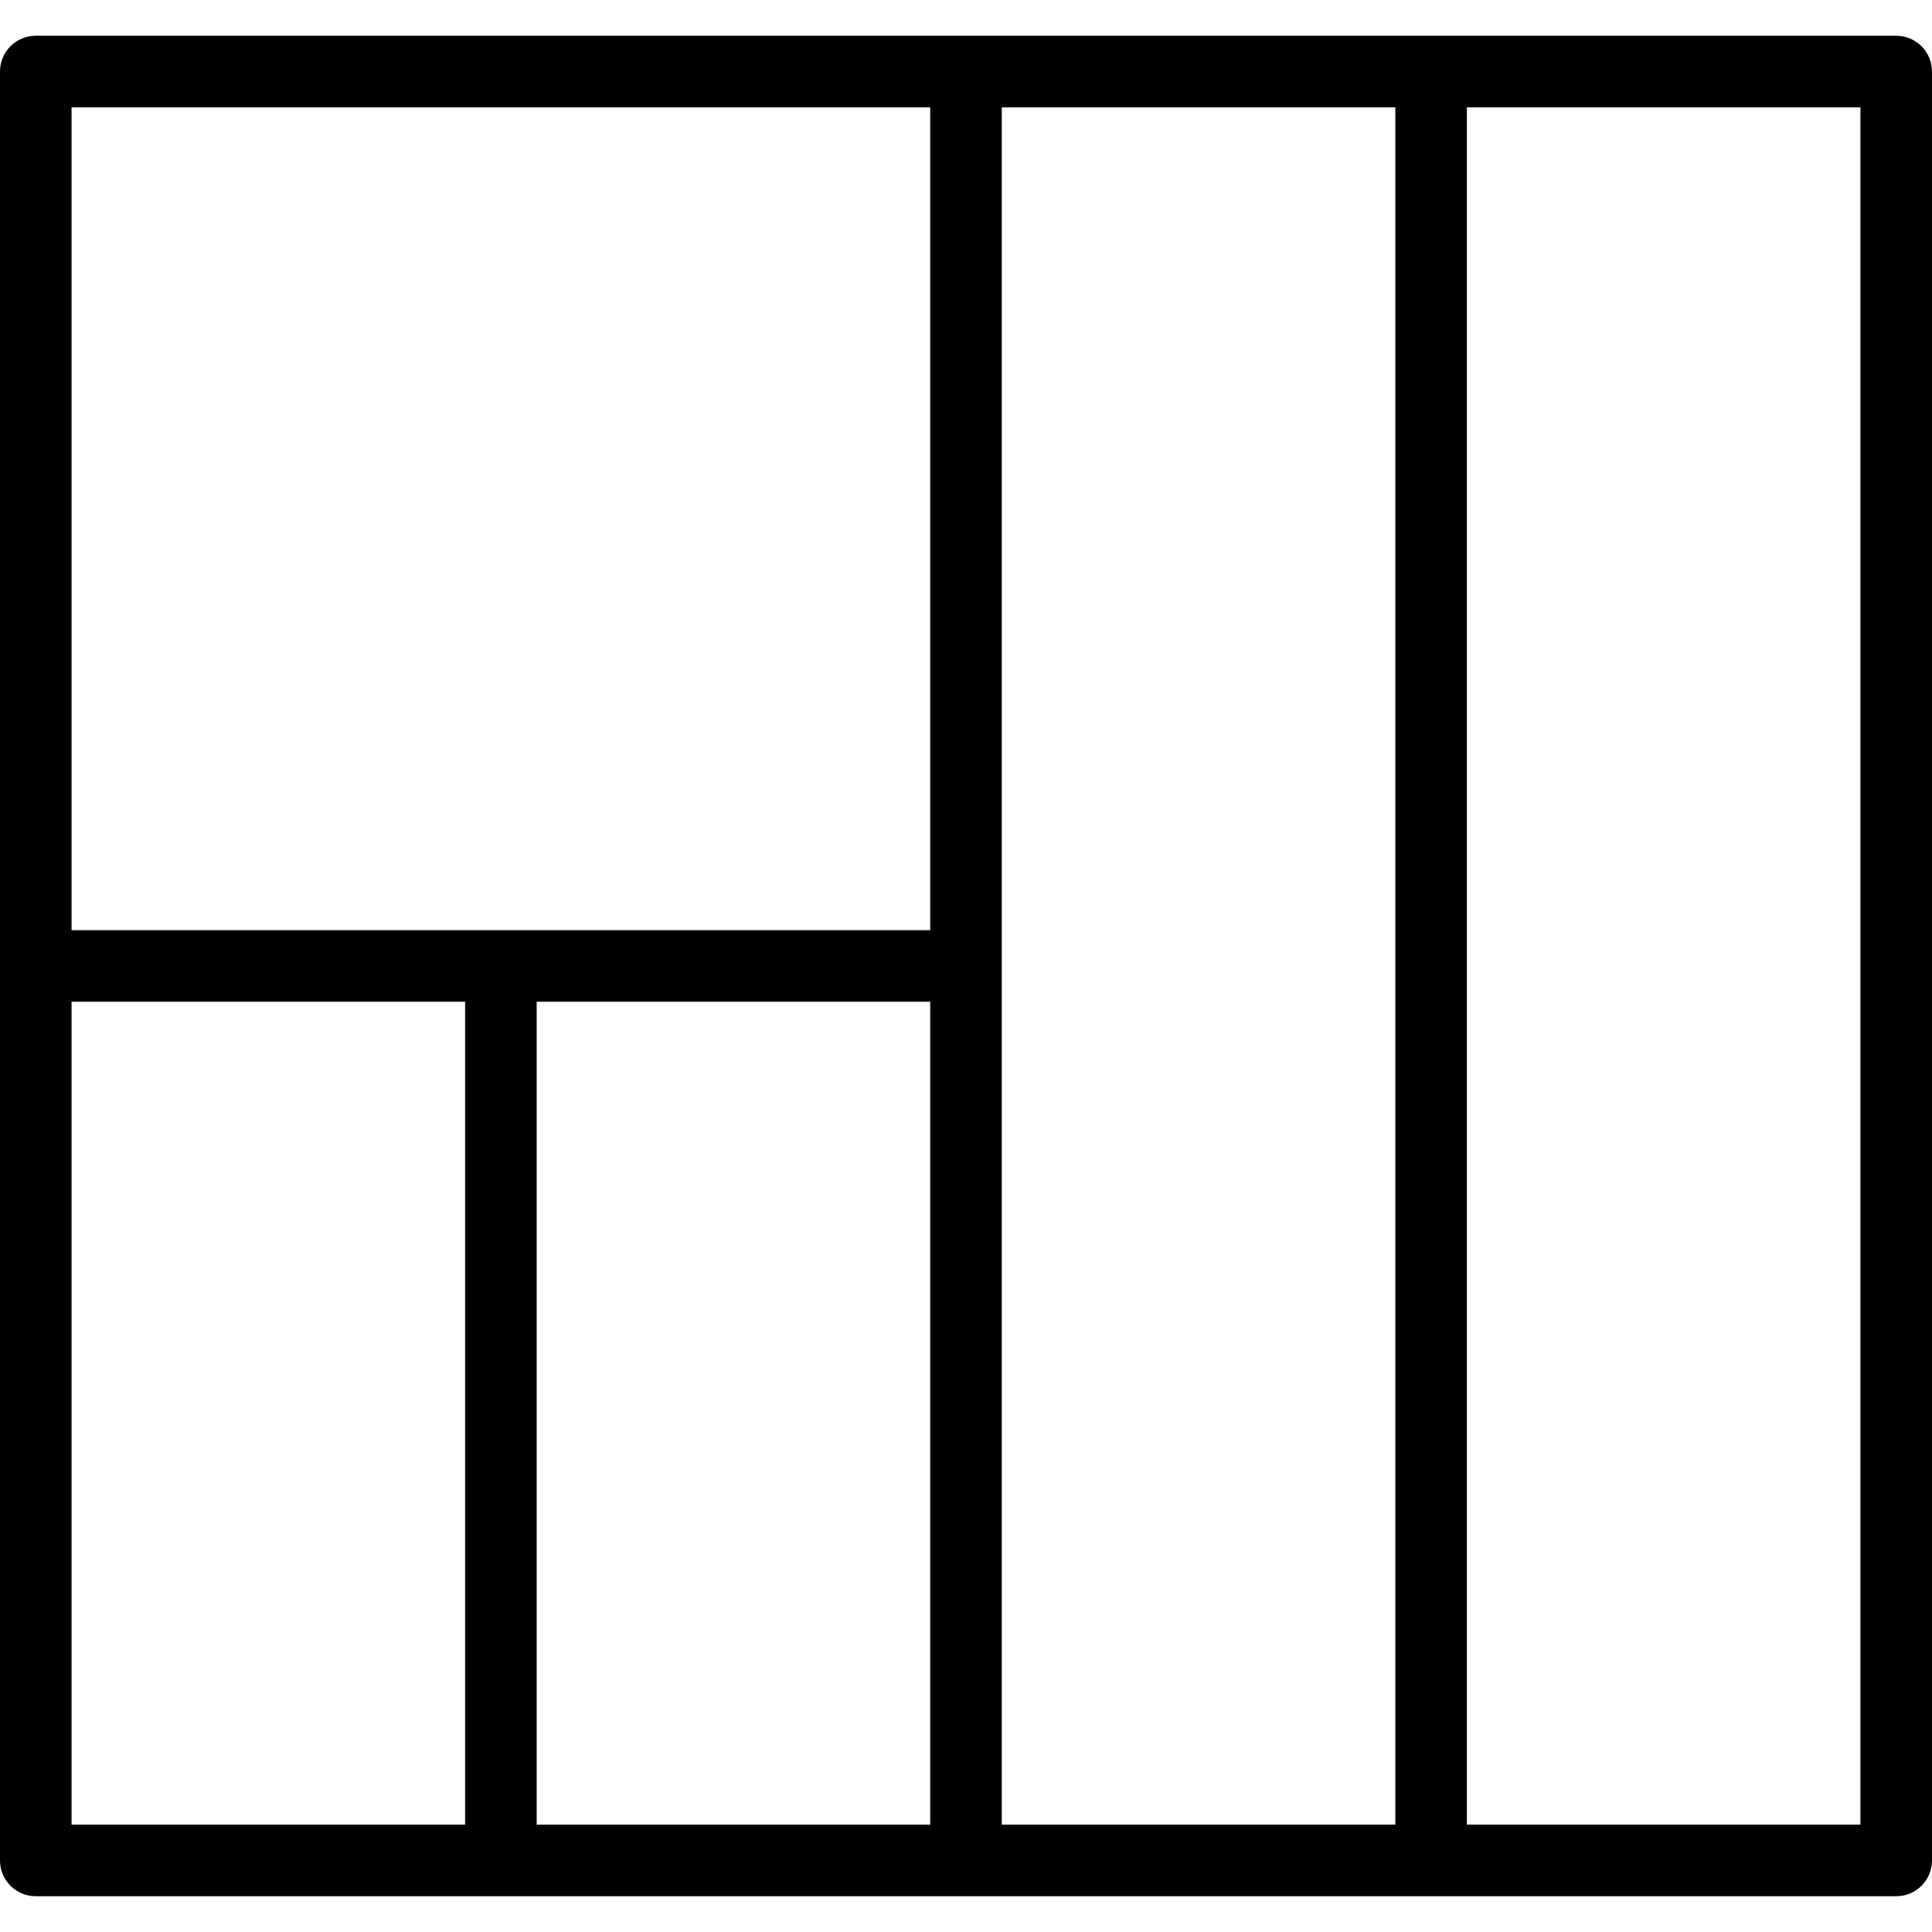 <?xml version="1.0" encoding="iso-8859-1"?>
<!-- Uploaded to: SVG Repo, www.svgrepo.com, Generator: SVG Repo Mixer Tools -->
<svg fill="#000000" height="800px" width="800px" version="1.1" id="Layer_1" xmlns="http://www.w3.org/2000/svg" xmlns:xlink="http://www.w3.org/1999/xlink" 
	 viewBox="0 0 210.414 210.414" xml:space="preserve">
<g>
	<g>
		<path d="M206.517,3.896h-50.655h-50.655H3.897C1.743,3.896,0,5.64,0,7.793v97.414v97.414c0,2.152,1.743,3.897,3.897,3.897h50.655
			h50.655h50.655h50.655c2.154,0,3.897-1.745,3.897-3.897V7.793C210.414,5.64,208.671,3.896,206.517,3.896z M50.655,198.723H7.793
			v-89.621h42.862V198.723z M101.31,198.723H58.448v-89.621h42.862V198.723z M101.31,101.31H54.552H7.793V11.69h93.517V101.31z
			 M151.965,198.723h-42.862v-93.517V11.69h42.862V198.723z M202.621,198.723h-42.862V11.69h42.862V198.723z"/>
	</g>
</g>
</svg>
